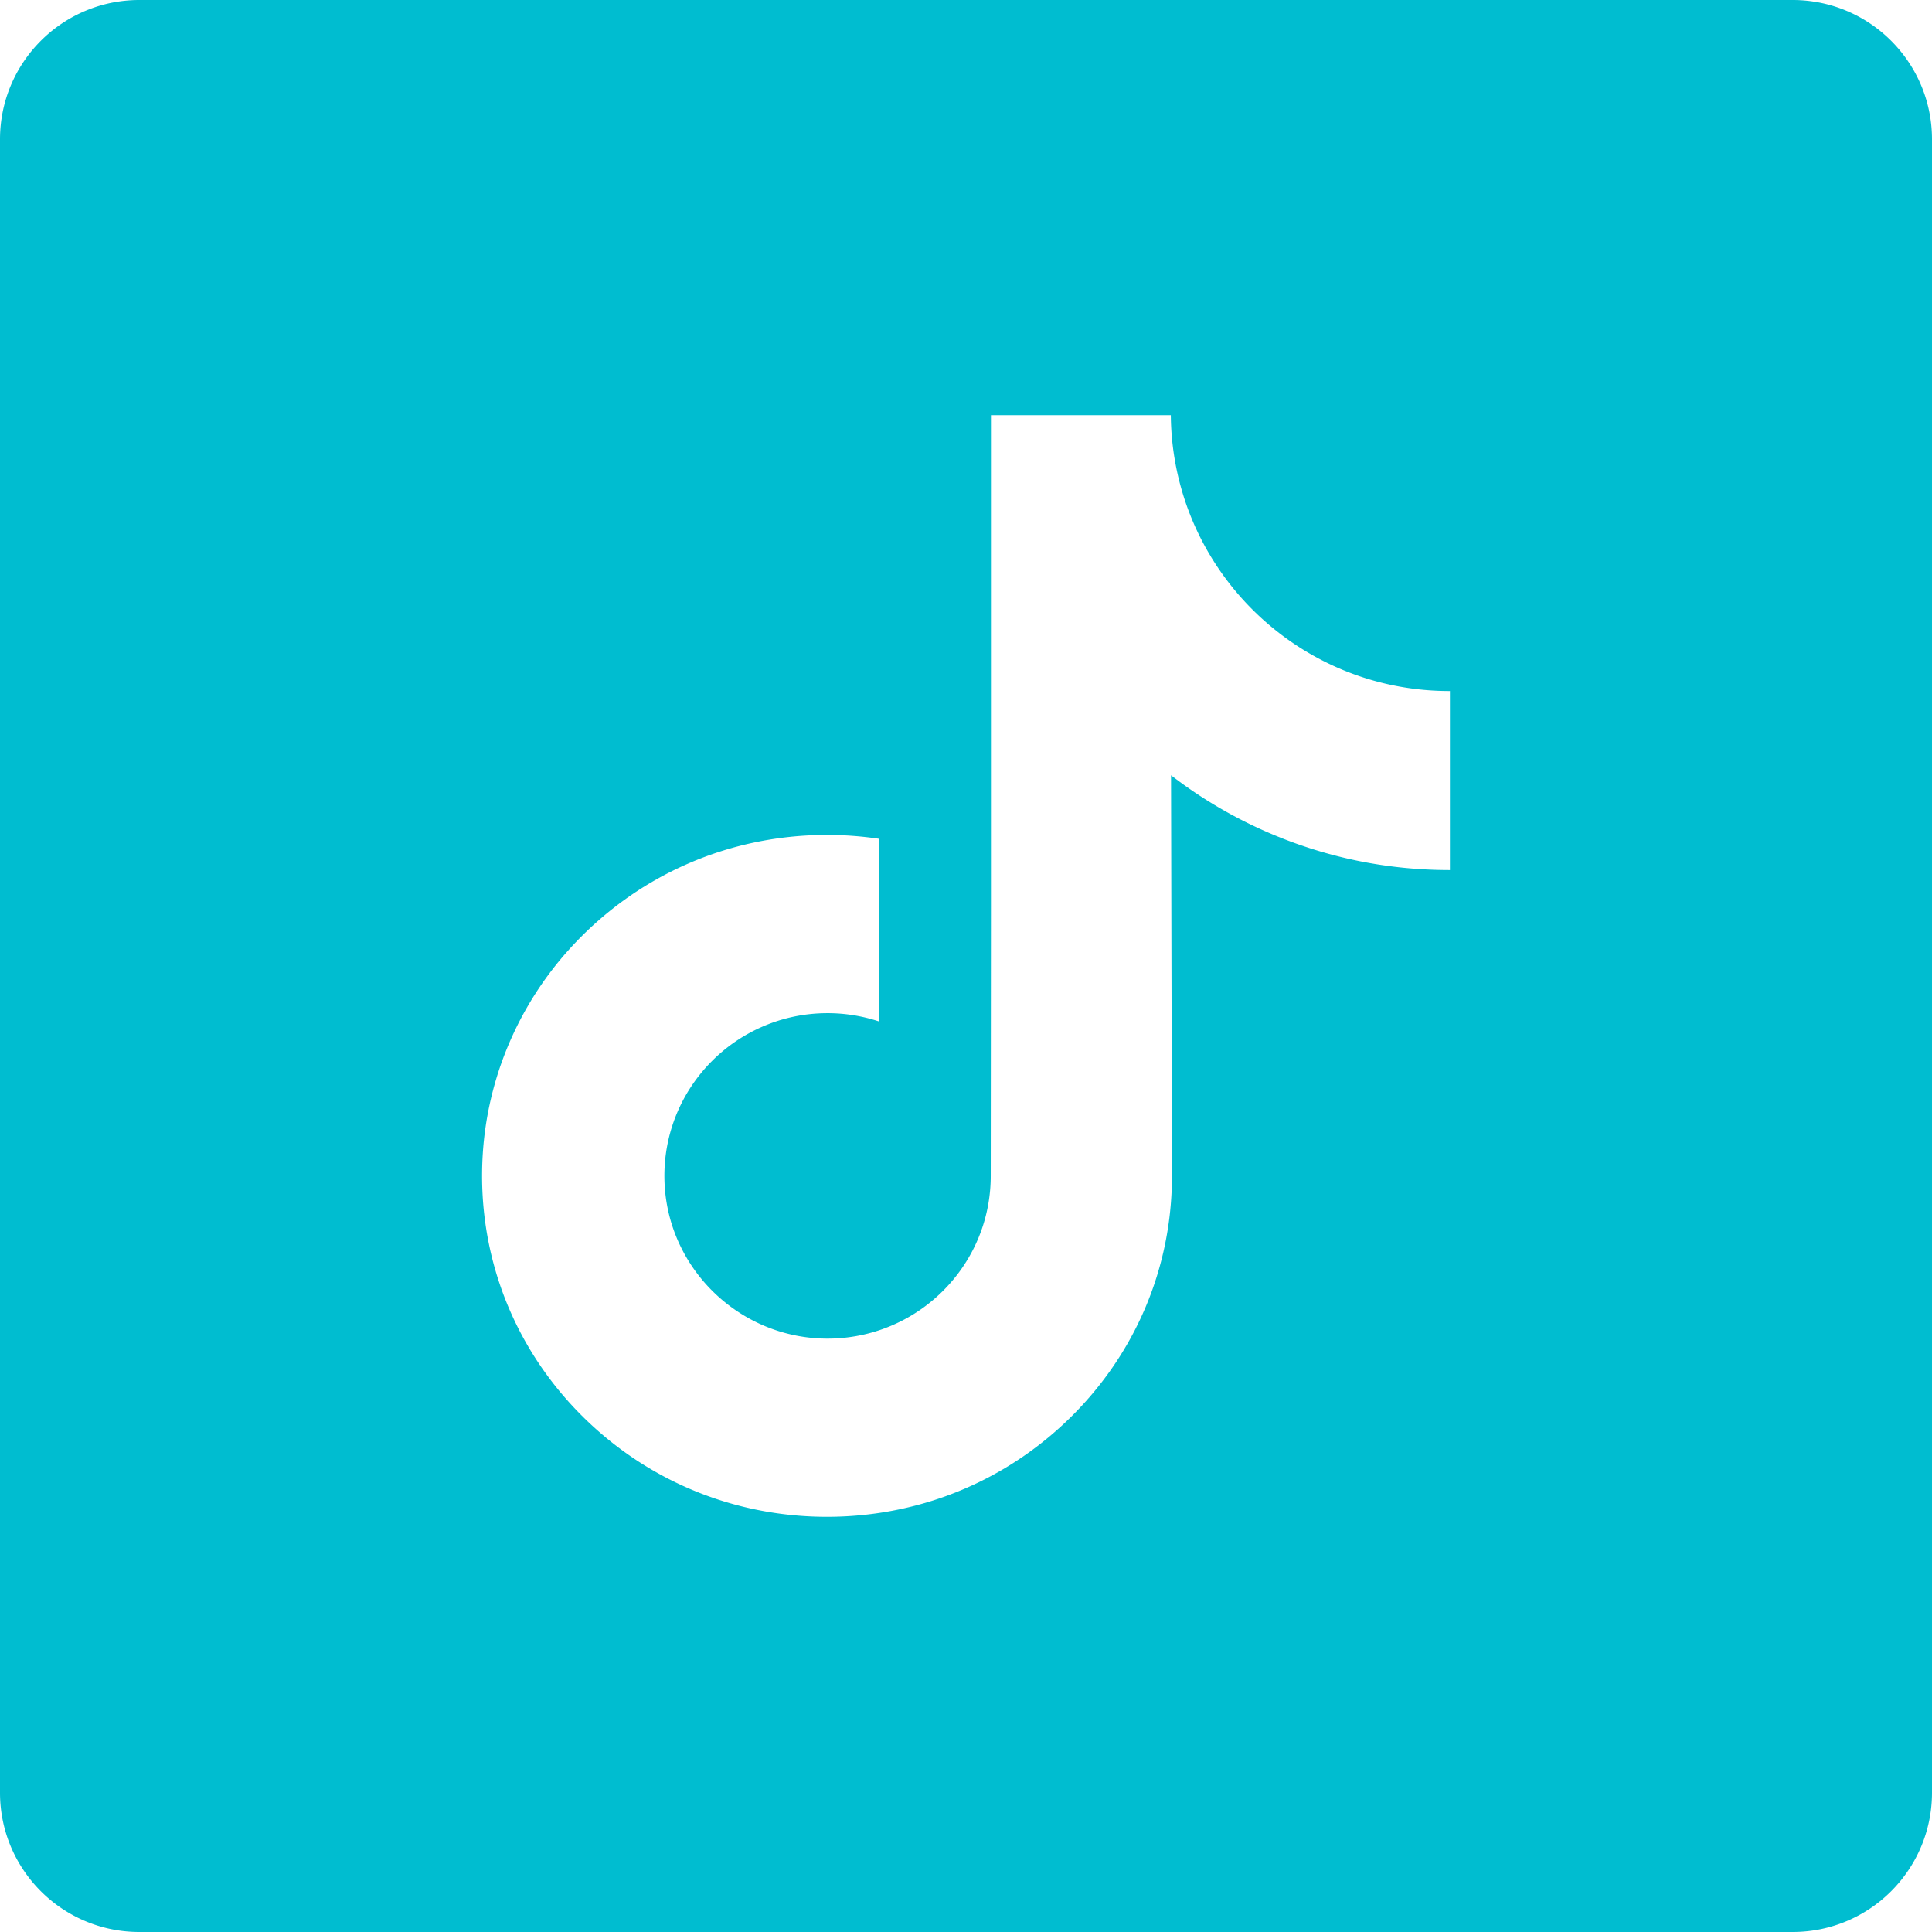 <?xml version="1.0" encoding="UTF-8"?>
<svg xmlns="http://www.w3.org/2000/svg" xmlns:xlink="http://www.w3.org/1999/xlink" version="1.1" width="30" height="30" x="0" y="0" viewBox="0 0 512 512" style="enable-background:new 0 0 512 512" xml:space="preserve" class="">
  <g>
    <path d="M475.074 0H36.926C16.531 0 0 16.531 0 36.926v438.148C0 495.469 16.531 512 36.926 512h438.148C495.469 512 512 495.469 512 475.074V36.926C512 16.531 495.469 0 475.074 0zm-90.827 195.959v34.613c-16.322.006-32.181-3.192-47.137-9.503a120.436 120.436 0 0 1-26.772-15.613l.246 106.542c-.103 23.991-9.594 46.532-26.772 63.51-13.98 13.82-31.695 22.609-50.895 25.453a93.827 93.827 0 0 1-13.746 1.011c-20.553 0-40.067-6.659-56.029-18.943a93.095 93.095 0 0 1-8.612-7.521c-18.617-18.4-28.217-43.34-26.601-69.575 1.234-19.971 9.229-39.017 22.558-53.945 17.635-19.754 42.306-30.719 68.684-30.719 4.643 0 9.234.348 13.746 1.017v48.399a43.332 43.332 0 0 0-13.603-2.187c-24.1 0-43.597 19.662-43.237 43.779.228 15.431 8.658 28.92 21.09 36.355a42.966 42.966 0 0 0 19.737 6.053 43.363 43.363 0 0 0 16.013-2.124c17.218-5.688 29.639-21.861 29.639-40.935l.057-71.346V110.028h47.668a74.12 74.12 0 0 0 1.416 13.797c3.598 18.075 13.786 33.757 27.966 44.448 12.364 9.326 27.76 14.854 44.448 14.854.011 0 .148 0 .137-.011v12.843z" fill="#00bdd0" opacity="1" data-original="#000000" class=""></path>
  </g>
</svg>
